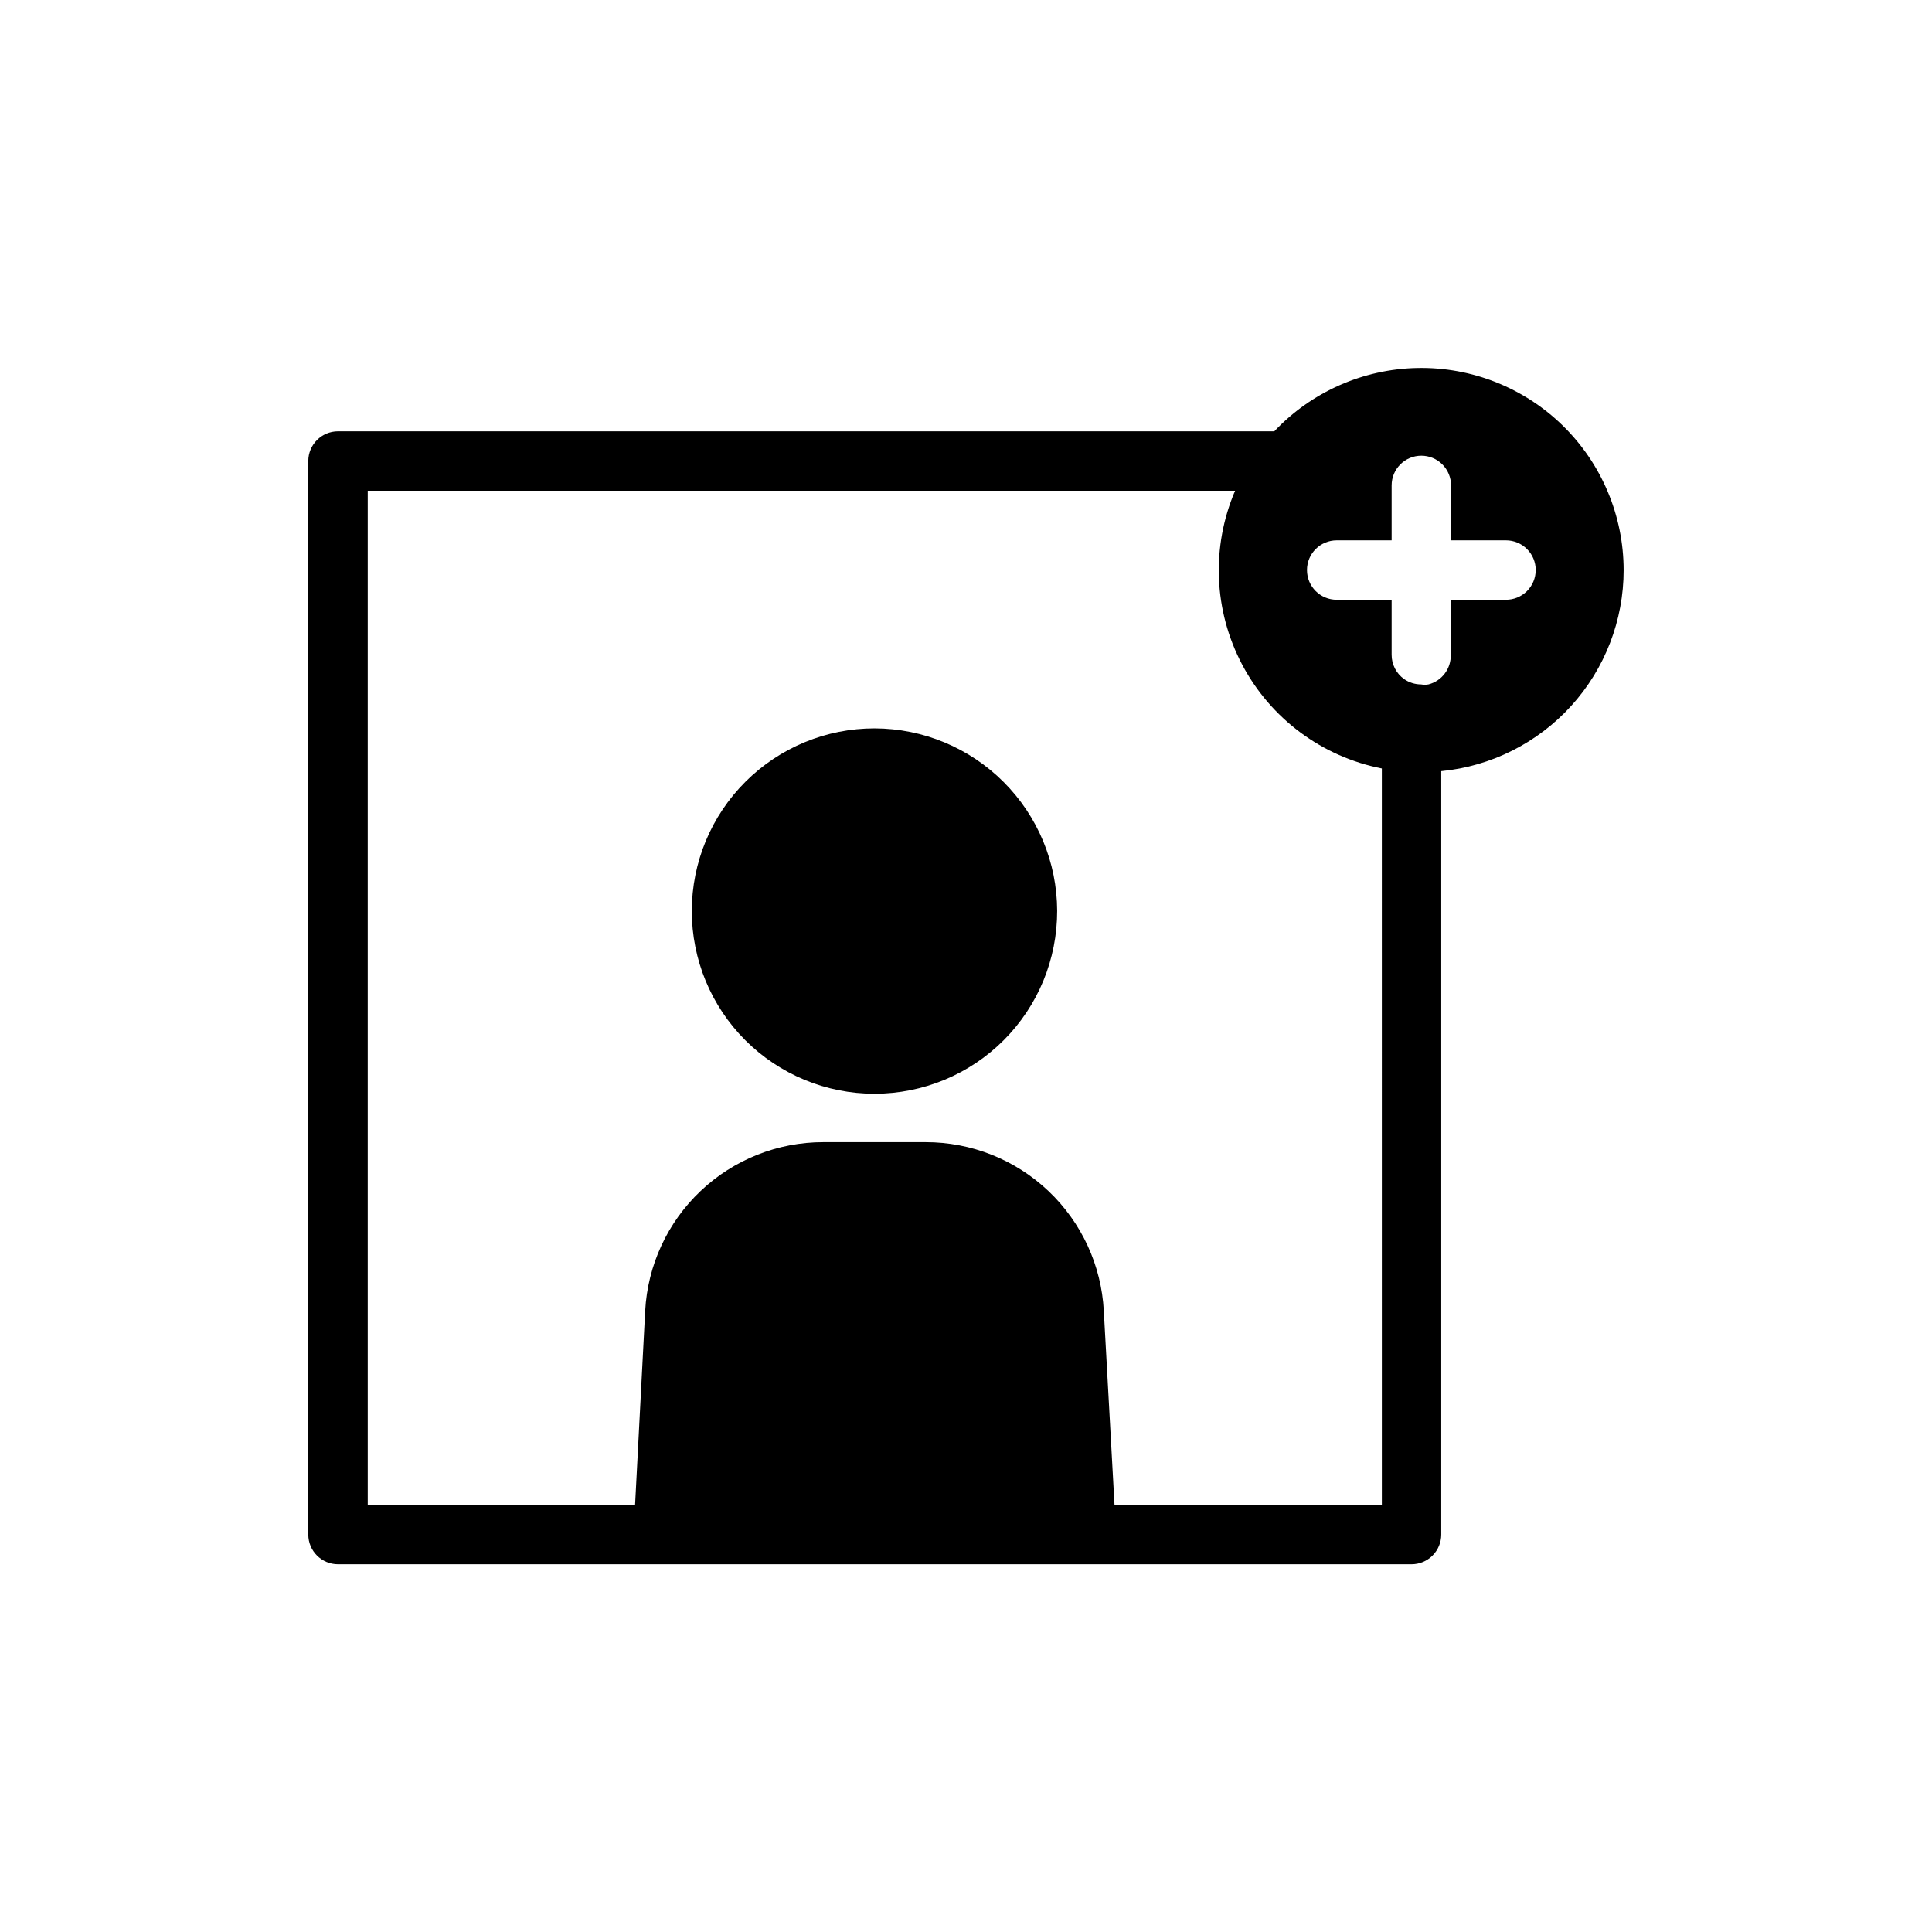 <?xml version="1.0" encoding="UTF-8"?>
<!-- Uploaded to: ICON Repo, www.iconrepo.com, Generator: ICON Repo Mixer Tools -->
<svg fill="#000000" width="800px" height="800px" version="1.1" viewBox="144 144 512 512" xmlns="http://www.w3.org/2000/svg">
 <path d="m424.16 385.36c0.023 12.852-5.066 25.18-14.141 34.277-9.078 9.094-21.395 14.207-34.246 14.215-12.848 0.008-25.172-5.094-34.258-14.18-9.086-9.086-14.188-21.41-14.18-34.258 0.008-12.852 5.121-25.168 14.219-34.246 9.094-9.074 21.422-14.164 34.273-14.141 12.805 0.039 25.074 5.144 34.133 14.203 9.055 9.055 14.16 21.324 14.199 34.129zm150.12-90.293c0.004 13.301-4.945 26.129-13.879 35.98-8.934 9.852-21.219 16.023-34.457 17.316v202.31-0.004c0 2.09-0.828 4.09-2.305 5.566-1.477 1.477-3.477 2.309-5.566 2.309h-284.5c-4.344 0-7.871-3.527-7.871-7.875v-284.49c0-4.348 3.527-7.875 7.871-7.875h248.13c9.879-10.457 23.551-16.504 37.934-16.781 14.387-0.277 28.277 5.242 38.555 15.309 10.273 10.07 16.07 23.848 16.086 38.234zm-64.078 52.586c-15.859-3.113-29.461-13.227-37.012-27.52-7.551-14.289-8.238-31.227-1.875-46.082h-229.86v268.75h70.848l2.676-51.406v0.004c0.645-12.086 5.906-23.465 14.695-31.781 8.789-8.32 20.434-12.949 32.535-12.934h27.082c12.102-0.016 23.75 4.613 32.539 12.934 8.789 8.316 14.047 19.695 14.691 31.781l2.836 51.402h70.848zm40.777-52.586c0-2.086-0.828-4.09-2.305-5.562-1.477-1.477-3.481-2.309-5.566-2.309h-14.566v-14.562c0-2.086-0.828-4.09-2.305-5.566-1.477-1.477-3.477-2.305-5.566-2.305-4.348 0-7.871 3.523-7.871 7.871v14.562h-14.562c-4.348 0-7.871 3.527-7.871 7.871 0 4.348 3.523 7.875 7.871 7.875h14.562v14.562c-0.016 2.562 1.219 4.969 3.305 6.453 1.316 0.922 2.883 1.414 4.488 1.418 0.652 0.121 1.316 0.121 1.969 0 3.566-0.918 6.019-4.188 5.902-7.871v-14.562h14.562c2.102 0.02 4.125-0.801 5.621-2.277 1.492-1.48 2.332-3.496 2.332-5.598z"/>
</svg>